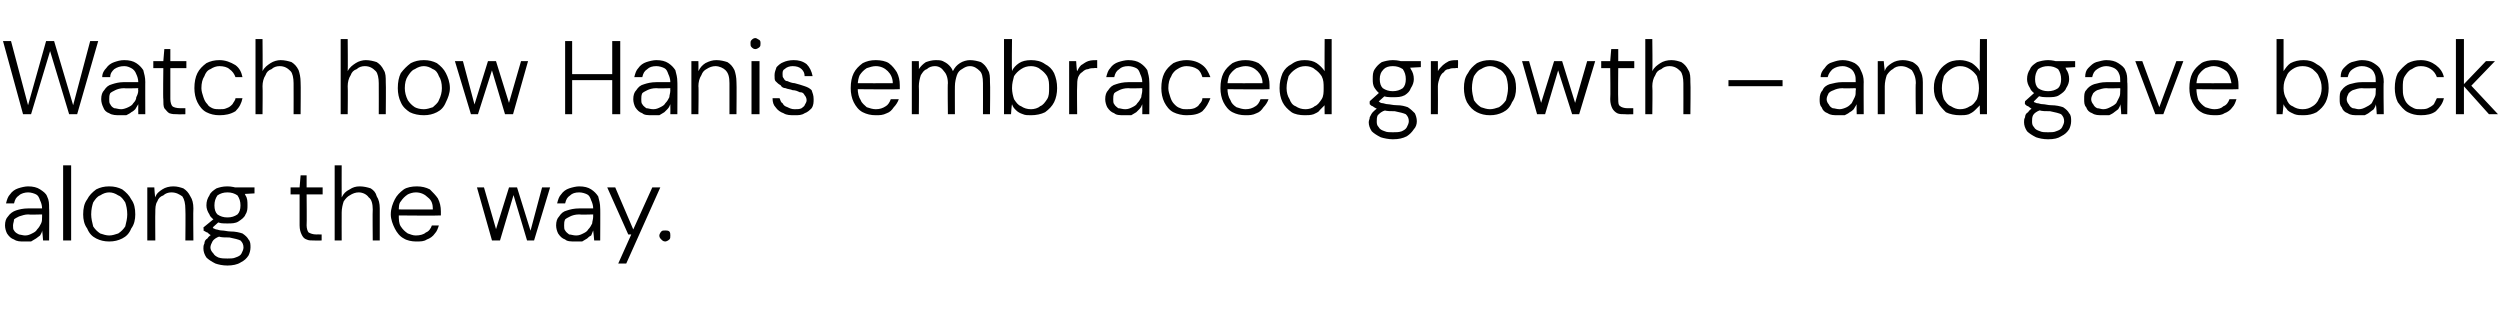 <?xml version="1.0" standalone="no"?><!DOCTYPE svg PUBLIC "-//W3C//DTD SVG 1.1//EN" "http://www.w3.org/Graphics/SVG/1.1/DTD/svg11.dtd"><svg xmlns="http://www.w3.org/2000/svg" version="1.1" width="249.5px" height="31.3px" viewBox="0 -4 249.5 31.3" style="top:-4px">  <desc>Watch how Hanis embraced growth – and gave back along the way.</desc>  <defs/>  <g id="Polygon66576">    <path d="M 2.4 20.1 C 2 20.1 1.7 20.1 1.4 19.9 C 1.1 19.8 0.9 19.6 0.7 19.3 C 0.6 19.1 0.5 18.8 0.5 18.5 C 0.5 18.1 0.6 17.8 0.8 17.6 C 1 17.3 1.3 17.1 1.6 17 C 1.9 16.9 2.3 16.8 2.8 16.8 C 2.8 16.8 4.2 16.8 4.2 16.8 C 4.2 16.5 4.1 16.2 4 16 C 3.9 15.7 3.8 15.5 3.6 15.4 C 3.4 15.3 3.1 15.2 2.8 15.2 C 2.5 15.2 2.1 15.3 1.9 15.5 C 1.6 15.7 1.5 15.9 1.4 16.3 C 1.4 16.3 0.6 16.3 0.6 16.3 C 0.7 15.9 0.8 15.6 1 15.4 C 1.2 15.1 1.5 14.9 1.8 14.8 C 2.1 14.7 2.5 14.6 2.8 14.6 C 3.3 14.6 3.7 14.7 4 14.9 C 4.3 15.1 4.6 15.3 4.7 15.6 C 4.9 16 4.9 16.3 4.9 16.8 C 4.93 16.75 4.9 20 4.9 20 L 4.3 20 C 4.3 20 4.23 19.05 4.2 19 C 4.2 19.2 4.1 19.3 4 19.5 C 3.9 19.6 3.7 19.7 3.6 19.8 C 3.4 19.9 3.3 20 3.1 20.1 C 2.9 20.1 2.7 20.1 2.4 20.1 Z M 2.5 19.5 C 2.8 19.5 3 19.4 3.2 19.3 C 3.4 19.2 3.6 19.1 3.7 18.9 C 3.9 18.7 4 18.5 4.1 18.3 C 4.2 18.1 4.2 17.9 4.2 17.6 C 4.2 17.63 4.2 17.4 4.2 17.4 C 4.2 17.4 2.82 17.44 2.8 17.4 C 2.5 17.4 2.2 17.5 1.9 17.6 C 1.7 17.7 1.5 17.8 1.4 17.9 C 1.4 18.1 1.3 18.3 1.3 18.5 C 1.3 18.7 1.3 18.9 1.4 19 C 1.5 19.2 1.7 19.3 1.9 19.4 C 2 19.4 2.3 19.5 2.5 19.5 Z M 6.3 20 L 6.3 12.5 L 7.1 12.5 L 7.1 20 L 6.3 20 Z M 10.9 20.1 C 10.4 20.1 10 20 9.6 19.8 C 9.2 19.6 8.9 19.3 8.7 18.8 C 8.4 18.4 8.3 17.9 8.3 17.4 C 8.3 16.8 8.4 16.3 8.7 15.9 C 8.9 15.5 9.2 15.2 9.6 14.9 C 10 14.7 10.4 14.6 10.9 14.6 C 11.4 14.6 11.8 14.7 12.2 14.9 C 12.6 15.2 12.9 15.5 13.1 15.9 C 13.4 16.3 13.5 16.8 13.5 17.4 C 13.5 17.9 13.4 18.4 13.1 18.8 C 12.9 19.3 12.6 19.6 12.2 19.8 C 11.8 20 11.4 20.1 10.9 20.1 Z M 10.9 19.5 C 11.2 19.5 11.5 19.4 11.8 19.3 C 12.1 19.1 12.3 18.9 12.5 18.6 C 12.6 18.2 12.7 17.8 12.7 17.4 C 12.7 16.9 12.6 16.5 12.5 16.2 C 12.3 15.9 12.1 15.6 11.8 15.5 C 11.5 15.3 11.2 15.2 10.9 15.2 C 10.6 15.2 10.3 15.3 10 15.5 C 9.7 15.6 9.5 15.9 9.3 16.2 C 9.2 16.5 9.1 16.9 9.1 17.4 C 9.1 17.8 9.2 18.2 9.3 18.6 C 9.5 18.9 9.7 19.1 10 19.3 C 10.3 19.4 10.6 19.5 10.9 19.5 Z M 14.7 20 L 14.7 14.7 L 15.4 14.7 C 15.4 14.7 15.46 15.67 15.5 15.7 C 15.6 15.3 15.9 15.1 16.2 14.9 C 16.5 14.7 16.9 14.6 17.3 14.6 C 17.7 14.6 18 14.7 18.3 14.8 C 18.6 15 18.8 15.2 19 15.6 C 19.2 15.9 19.3 16.3 19.3 16.8 C 19.27 16.81 19.3 20 19.3 20 L 18.5 20 C 18.5 20 18.53 16.9 18.5 16.9 C 18.5 16.3 18.4 15.9 18.2 15.6 C 17.9 15.4 17.6 15.2 17.1 15.2 C 16.8 15.2 16.5 15.3 16.3 15.5 C 16 15.6 15.8 15.8 15.7 16.1 C 15.5 16.4 15.5 16.8 15.5 17.2 C 15.48 17.18 15.5 20 15.5 20 L 14.7 20 Z M 22.7 22.5 C 22.2 22.5 21.8 22.4 21.5 22.3 C 21.1 22.1 20.8 21.9 20.6 21.7 C 20.4 21.4 20.3 21.1 20.3 20.8 C 20.3 20.6 20.3 20.5 20.4 20.3 C 20.4 20.1 20.5 19.9 20.7 19.8 C 20.8 19.6 21.1 19.4 21.3 19.3 C 21.3 19.3 21.9 19.6 21.9 19.6 C 21.6 19.7 21.3 19.9 21.2 20.1 C 21.1 20.3 21 20.5 21 20.7 C 21 20.9 21.1 21.1 21.3 21.3 C 21.4 21.5 21.6 21.6 21.8 21.7 C 22.1 21.8 22.4 21.8 22.7 21.8 C 23 21.8 23.3 21.8 23.5 21.7 C 23.8 21.6 24 21.5 24.1 21.3 C 24.2 21.1 24.3 20.9 24.3 20.7 C 24.3 20.4 24.2 20.2 24 20 C 23.8 19.9 23.4 19.8 22.9 19.7 C 22.4 19.7 22.1 19.7 21.8 19.6 C 21.5 19.6 21.3 19.5 21.1 19.5 C 20.9 19.4 20.8 19.3 20.7 19.2 C 20.6 19.2 20.5 19.1 20.3 19 C 20.35 18.99 20.3 18.7 20.3 18.7 L 21.4 17.8 L 22 18 L 21 18.9 C 21 18.9 21.1 18.63 21.1 18.6 C 21.2 18.7 21.3 18.7 21.3 18.8 C 21.4 18.8 21.5 18.9 21.6 18.9 C 21.7 18.9 21.9 19 22.1 19 C 22.4 19 22.7 19.1 23 19.1 C 23.5 19.1 23.9 19.2 24.2 19.3 C 24.5 19.5 24.7 19.7 24.8 19.9 C 25 20.1 25 20.4 25 20.7 C 25 21 24.9 21.3 24.8 21.5 C 24.6 21.8 24.4 22 24 22.2 C 23.7 22.4 23.2 22.5 22.7 22.5 Z M 22.7 18.3 C 22.2 18.3 21.9 18.3 21.6 18.1 C 21.3 17.9 21 17.7 20.9 17.4 C 20.7 17.1 20.6 16.8 20.6 16.5 C 20.6 16.1 20.7 15.8 20.9 15.5 C 21 15.2 21.3 15 21.6 14.8 C 21.9 14.7 22.2 14.6 22.7 14.6 C 23.1 14.6 23.5 14.7 23.8 14.8 C 24.1 15 24.4 15.2 24.5 15.5 C 24.7 15.8 24.7 16.1 24.7 16.5 C 24.7 16.8 24.7 17.1 24.5 17.4 C 24.4 17.7 24.1 17.9 23.8 18.1 C 23.5 18.3 23.1 18.3 22.7 18.3 Z M 22.7 17.7 C 23.1 17.7 23.4 17.6 23.7 17.4 C 23.9 17.2 24 16.9 24 16.5 C 24 16.1 23.9 15.8 23.7 15.5 C 23.4 15.3 23.1 15.2 22.7 15.2 C 22.3 15.2 22 15.3 21.7 15.5 C 21.5 15.8 21.4 16.1 21.4 16.5 C 21.4 16.9 21.5 17.2 21.7 17.4 C 22 17.6 22.3 17.7 22.7 17.7 Z M 23.6 15.4 L 23.3 14.7 L 25.4 14.7 L 25.4 15.3 L 23.6 15.4 Z M 31.3 20 C 31 20 30.8 20 30.6 19.9 C 30.3 19.8 30.2 19.6 30.1 19.4 C 30 19.2 29.9 18.9 29.9 18.5 C 29.89 18.49 29.9 15.4 29.9 15.4 L 29 15.4 L 29 14.7 L 29.9 14.7 L 30 13.5 L 30.6 13.5 L 30.6 14.7 L 32.2 14.7 L 32.2 15.4 L 30.6 15.4 C 30.6 15.4 30.63 18.49 30.6 18.5 C 30.6 18.8 30.7 19.1 30.8 19.2 C 31 19.3 31.2 19.4 31.6 19.4 C 31.58 19.39 32.1 19.4 32.1 19.4 L 32.1 20 C 32.1 20 31.34 20.02 31.3 20 Z M 33.4 20 L 33.4 12.5 L 34.1 12.5 C 34.1 12.5 34.09 15.67 34.1 15.7 C 34.3 15.3 34.5 15.1 34.9 14.9 C 35.2 14.7 35.5 14.6 35.9 14.6 C 36.3 14.6 36.7 14.7 37 14.8 C 37.3 15 37.5 15.2 37.6 15.6 C 37.8 15.9 37.9 16.3 37.9 16.8 C 37.89 16.83 37.9 20 37.9 20 L 37.2 20 C 37.2 20 37.17 16.92 37.2 16.9 C 37.2 16.4 37.1 15.9 36.8 15.7 C 36.6 15.4 36.2 15.2 35.8 15.2 C 35.5 15.2 35.2 15.3 34.9 15.5 C 34.7 15.6 34.5 15.8 34.3 16.1 C 34.2 16.4 34.1 16.8 34.1 17.2 C 34.09 17.21 34.1 20 34.1 20 L 33.4 20 Z M 41.5 20.1 C 41.1 20.1 40.6 20 40.3 19.8 C 39.9 19.6 39.6 19.2 39.4 18.8 C 39.2 18.4 39 17.9 39 17.4 C 39 16.8 39.2 16.3 39.4 15.9 C 39.6 15.5 39.9 15.2 40.3 14.9 C 40.6 14.7 41.1 14.6 41.6 14.6 C 42.1 14.6 42.5 14.7 42.9 14.9 C 43.2 15.2 43.5 15.5 43.7 15.8 C 43.9 16.2 44 16.6 44 17.1 C 44 17.1 44 17.2 44 17.3 C 44 17.4 44 17.4 44 17.5 C 43.95 17.54 39.6 17.5 39.6 17.5 L 39.6 16.9 C 39.6 16.9 43.25 16.92 43.2 16.9 C 43.2 16.4 43.1 16 42.7 15.7 C 42.4 15.4 42 15.2 41.5 15.2 C 41.2 15.2 40.9 15.3 40.7 15.4 C 40.4 15.6 40.2 15.8 40 16.1 C 39.8 16.3 39.8 16.7 39.8 17.1 C 39.8 17.1 39.8 17.4 39.8 17.4 C 39.8 17.9 39.8 18.3 40 18.6 C 40.2 18.9 40.4 19.1 40.7 19.3 C 41 19.4 41.2 19.5 41.5 19.5 C 41.9 19.5 42.3 19.4 42.5 19.2 C 42.8 19.1 43 18.8 43.1 18.5 C 43.1 18.5 43.8 18.5 43.8 18.5 C 43.7 18.8 43.6 19.1 43.4 19.3 C 43.2 19.6 42.9 19.8 42.6 19.9 C 42.3 20.1 42 20.1 41.5 20.1 Z M 49.1 20 L 47.6 14.7 L 48.3 14.7 L 49.6 19.2 L 49.4 19.2 L 50.8 14.7 L 51.6 14.7 L 53 19.2 L 52.9 19.2 L 54.1 14.7 L 54.9 14.7 L 53.3 20 L 52.6 20 L 51.2 15.3 L 51.3 15.3 L 49.9 20 L 49.1 20 Z M 57.4 20.1 C 57 20.1 56.6 20.1 56.4 19.9 C 56.1 19.8 55.9 19.6 55.7 19.3 C 55.6 19.1 55.5 18.8 55.5 18.5 C 55.5 18.1 55.6 17.8 55.8 17.6 C 56 17.3 56.2 17.1 56.6 17 C 56.9 16.9 57.3 16.8 57.8 16.8 C 57.8 16.8 59.2 16.8 59.2 16.8 C 59.2 16.5 59.1 16.2 59 16 C 58.9 15.7 58.8 15.5 58.6 15.4 C 58.4 15.3 58.1 15.2 57.8 15.2 C 57.4 15.2 57.1 15.3 56.9 15.5 C 56.6 15.7 56.5 15.9 56.4 16.3 C 56.4 16.3 55.6 16.3 55.6 16.3 C 55.7 15.9 55.8 15.6 56 15.4 C 56.2 15.1 56.5 14.9 56.8 14.8 C 57.1 14.7 57.5 14.6 57.8 14.6 C 58.3 14.6 58.7 14.7 59 14.9 C 59.3 15.1 59.5 15.3 59.7 15.6 C 59.8 16 59.9 16.3 59.9 16.8 C 59.92 16.75 59.9 20 59.9 20 L 59.3 20 C 59.3 20 59.22 19.05 59.2 19 C 59.1 19.2 59.1 19.3 59 19.5 C 58.8 19.6 58.7 19.7 58.6 19.8 C 58.4 19.9 58.3 20 58.1 20.1 C 57.9 20.1 57.7 20.1 57.4 20.1 Z M 57.5 19.5 C 57.8 19.5 58 19.4 58.2 19.3 C 58.4 19.2 58.6 19.1 58.7 18.9 C 58.9 18.7 59 18.5 59.1 18.3 C 59.1 18.1 59.2 17.9 59.2 17.6 C 59.19 17.63 59.2 17.4 59.2 17.4 C 59.2 17.4 57.81 17.44 57.8 17.4 C 57.4 17.4 57.1 17.5 56.9 17.6 C 56.7 17.7 56.5 17.8 56.4 17.9 C 56.3 18.1 56.3 18.3 56.3 18.5 C 56.3 18.7 56.3 18.9 56.4 19 C 56.5 19.2 56.7 19.3 56.8 19.4 C 57 19.4 57.2 19.5 57.5 19.5 Z M 61.7 22.3 L 63 19.4 L 62.7 19.4 L 60.6 14.7 L 61.4 14.7 L 63.2 18.9 L 65.1 14.7 L 65.9 14.7 L 62.5 22.3 L 61.7 22.3 Z M 66.4 20.1 C 66.2 20.1 66.1 20 66 19.9 C 65.9 19.8 65.8 19.7 65.8 19.5 C 65.8 19.4 65.9 19.2 66 19.1 C 66.1 19 66.2 19 66.4 19 C 66.5 19 66.7 19 66.8 19.1 C 66.9 19.2 66.9 19.4 66.9 19.5 C 66.9 19.7 66.9 19.8 66.8 19.9 C 66.7 20 66.5 20.1 66.4 20.1 Z " stroke="none" fill="#000"/>  </g>  <g id="Polygon66575">    <path d="M 2.3 7.4 L 0.3 0.1 L 1.1 0.1 L 2.8 6.5 L 4.6 0.1 L 5.4 0.1 L 7.3 6.5 L 9 0.1 L 9.8 0.1 L 7.7 7.4 L 6.9 7.4 L 5 1.1 L 3.1 7.4 L 2.3 7.4 Z M 12 7.5 C 11.6 7.5 11.2 7.5 10.9 7.3 C 10.6 7.2 10.4 7 10.3 6.7 C 10.2 6.5 10.1 6.2 10.1 5.9 C 10.1 5.5 10.2 5.2 10.4 5 C 10.6 4.7 10.8 4.5 11.2 4.4 C 11.5 4.3 11.9 4.2 12.3 4.2 C 12.3 4.2 13.8 4.2 13.8 4.2 C 13.8 3.9 13.7 3.6 13.6 3.4 C 13.5 3.1 13.3 2.9 13.1 2.8 C 12.9 2.7 12.7 2.6 12.4 2.6 C 12 2.6 11.7 2.7 11.4 2.9 C 11.2 3.1 11 3.3 11 3.7 C 11 3.7 10.2 3.7 10.2 3.7 C 10.2 3.3 10.4 3 10.6 2.8 C 10.8 2.5 11.1 2.3 11.4 2.2 C 11.7 2.1 12 2 12.4 2 C 12.9 2 13.3 2.1 13.6 2.3 C 13.9 2.5 14.1 2.7 14.3 3 C 14.4 3.4 14.5 3.7 14.5 4.2 C 14.49 4.15 14.5 7.4 14.5 7.4 L 13.8 7.4 C 13.8 7.4 13.79 6.45 13.8 6.4 C 13.7 6.6 13.6 6.7 13.5 6.9 C 13.4 7 13.3 7.1 13.1 7.2 C 13 7.3 12.8 7.4 12.6 7.5 C 12.5 7.5 12.2 7.5 12 7.5 Z M 12.1 6.9 C 12.3 6.9 12.6 6.8 12.8 6.7 C 13 6.6 13.2 6.5 13.3 6.3 C 13.5 6.1 13.6 5.9 13.6 5.7 C 13.7 5.5 13.8 5.3 13.8 5 C 13.76 5.03 13.8 4.8 13.8 4.8 C 13.8 4.8 12.38 4.84 12.4 4.8 C 12 4.8 11.7 4.9 11.5 5 C 11.3 5.1 11.1 5.2 11 5.3 C 10.9 5.5 10.9 5.7 10.9 5.9 C 10.9 6.1 10.9 6.3 11 6.4 C 11.1 6.6 11.2 6.7 11.4 6.8 C 11.6 6.8 11.8 6.9 12.1 6.9 Z M 17.7 7.4 C 17.4 7.4 17.2 7.4 16.9 7.3 C 16.7 7.2 16.6 7 16.4 6.8 C 16.3 6.6 16.3 6.3 16.3 5.9 C 16.26 5.89 16.3 2.8 16.3 2.8 L 15.3 2.8 L 15.3 2.1 L 16.3 2.1 L 16.4 0.9 L 17 0.9 L 17 2.1 L 18.6 2.1 L 18.6 2.8 L 17 2.8 C 17 2.8 17 5.89 17 5.9 C 17 6.2 17.1 6.5 17.2 6.6 C 17.3 6.7 17.6 6.8 18 6.8 C 17.96 6.79 18.5 6.8 18.5 6.8 L 18.5 7.4 C 18.5 7.4 17.71 7.42 17.7 7.4 Z M 21.9 7.5 C 21.4 7.5 21 7.4 20.6 7.2 C 20.2 7 19.9 6.6 19.7 6.2 C 19.5 5.8 19.4 5.3 19.4 4.8 C 19.4 4.2 19.5 3.7 19.7 3.3 C 19.9 2.9 20.2 2.6 20.6 2.3 C 21 2.1 21.4 2 21.9 2 C 22.5 2 23 2.2 23.5 2.5 C 23.9 2.8 24.1 3.2 24.2 3.7 C 24.2 3.7 23.5 3.7 23.5 3.7 C 23.4 3.4 23.2 3.1 22.9 2.9 C 22.7 2.7 22.3 2.6 21.9 2.6 C 21.6 2.6 21.3 2.7 21 2.9 C 20.7 3 20.5 3.3 20.4 3.6 C 20.2 3.9 20.1 4.3 20.1 4.8 C 20.1 5.1 20.2 5.4 20.3 5.7 C 20.4 6 20.5 6.2 20.7 6.4 C 20.8 6.6 21 6.7 21.2 6.8 C 21.4 6.9 21.7 6.9 21.9 6.9 C 22.2 6.9 22.4 6.9 22.6 6.8 C 22.9 6.7 23 6.6 23.2 6.4 C 23.3 6.2 23.5 6 23.5 5.8 C 23.5 5.8 24.2 5.8 24.2 5.8 C 24.1 6.3 23.9 6.7 23.5 7.1 C 23 7.4 22.5 7.5 21.9 7.5 Z M 25.5 7.4 L 25.5 -0.1 L 26.2 -0.1 C 26.2 -0.1 26.23 3.07 26.2 3.1 C 26.4 2.7 26.7 2.5 27 2.3 C 27.3 2.1 27.7 2 28 2 C 28.4 2 28.8 2.1 29.1 2.2 C 29.4 2.4 29.6 2.6 29.8 3 C 29.9 3.3 30 3.7 30 4.2 C 30.03 4.23 30 7.4 30 7.4 L 29.3 7.4 C 29.3 7.4 29.31 4.32 29.3 4.3 C 29.3 3.8 29.2 3.3 29 3.1 C 28.7 2.8 28.4 2.6 27.9 2.6 C 27.6 2.6 27.3 2.7 27.1 2.9 C 26.8 3 26.6 3.2 26.5 3.5 C 26.3 3.8 26.2 4.2 26.2 4.6 C 26.23 4.61 26.2 7.4 26.2 7.4 L 25.5 7.4 Z M 34 7.4 L 34 -0.1 L 34.7 -0.1 C 34.7 -0.1 34.73 3.07 34.7 3.1 C 34.9 2.7 35.2 2.5 35.5 2.3 C 35.8 2.1 36.2 2 36.5 2 C 36.9 2 37.3 2.1 37.6 2.2 C 37.9 2.4 38.1 2.6 38.3 3 C 38.5 3.3 38.5 3.7 38.5 4.2 C 38.53 4.23 38.5 7.4 38.5 7.4 L 37.8 7.4 C 37.8 7.4 37.81 4.32 37.8 4.3 C 37.8 3.8 37.7 3.3 37.5 3.1 C 37.2 2.8 36.9 2.6 36.4 2.6 C 36.1 2.6 35.8 2.7 35.6 2.9 C 35.3 3 35.1 3.2 35 3.5 C 34.8 3.8 34.7 4.2 34.7 4.6 C 34.73 4.61 34.7 7.4 34.7 7.4 L 34 7.4 Z M 42.3 7.5 C 41.8 7.5 41.3 7.4 40.9 7.2 C 40.6 7 40.2 6.7 40 6.2 C 39.8 5.8 39.7 5.3 39.7 4.8 C 39.7 4.2 39.8 3.7 40 3.3 C 40.3 2.9 40.6 2.6 41 2.3 C 41.4 2.1 41.8 2 42.3 2 C 42.8 2 43.2 2.1 43.6 2.3 C 44 2.6 44.3 2.9 44.5 3.3 C 44.7 3.7 44.9 4.2 44.9 4.8 C 44.9 5.3 44.7 5.8 44.5 6.2 C 44.3 6.7 44 7 43.6 7.2 C 43.2 7.4 42.8 7.5 42.3 7.5 Z M 42.3 6.9 C 42.6 6.9 42.9 6.8 43.2 6.7 C 43.4 6.5 43.7 6.3 43.8 6 C 44 5.6 44.1 5.2 44.1 4.8 C 44.1 4.3 44 3.9 43.8 3.6 C 43.7 3.3 43.5 3 43.2 2.9 C 42.9 2.7 42.6 2.6 42.3 2.6 C 42 2.6 41.7 2.7 41.4 2.9 C 41.1 3 40.9 3.3 40.7 3.6 C 40.5 3.9 40.4 4.3 40.4 4.8 C 40.4 5.2 40.5 5.6 40.7 6 C 40.9 6.3 41.1 6.5 41.4 6.7 C 41.6 6.8 41.9 6.9 42.3 6.9 Z M 47 7.4 L 45.4 2.1 L 46.2 2.1 L 47.4 6.6 L 47.3 6.6 L 48.7 2.1 L 49.5 2.1 L 50.9 6.6 L 50.7 6.6 L 52 2.1 L 52.7 2.1 L 51.2 7.4 L 50.4 7.4 L 49 2.7 L 49.2 2.7 L 47.7 7.4 L 47 7.4 Z M 61.1 7.4 L 61.1 0.1 L 61.9 0.1 L 61.9 7.4 L 61.1 7.4 Z M 56.4 7.4 L 56.4 0.1 L 57.1 0.1 L 57.1 7.4 L 56.4 7.4 Z M 57 4 L 57 3.4 L 61.3 3.4 L 61.3 4 L 57 4 Z M 65.1 7.5 C 64.7 7.5 64.3 7.5 64.1 7.3 C 63.8 7.2 63.6 7 63.4 6.7 C 63.3 6.5 63.2 6.2 63.2 5.9 C 63.2 5.5 63.3 5.2 63.5 5 C 63.7 4.7 63.9 4.5 64.3 4.4 C 64.6 4.3 65 4.2 65.5 4.2 C 65.5 4.2 66.9 4.2 66.9 4.2 C 66.9 3.9 66.8 3.6 66.7 3.4 C 66.6 3.1 66.5 2.9 66.3 2.8 C 66.1 2.7 65.8 2.6 65.5 2.6 C 65.1 2.6 64.8 2.7 64.6 2.9 C 64.3 3.1 64.2 3.3 64.1 3.7 C 64.1 3.7 63.3 3.7 63.3 3.7 C 63.4 3.3 63.5 3 63.7 2.8 C 63.9 2.5 64.2 2.3 64.5 2.2 C 64.8 2.1 65.2 2 65.5 2 C 66 2 66.4 2.1 66.7 2.3 C 67 2.5 67.2 2.7 67.4 3 C 67.5 3.4 67.6 3.7 67.6 4.2 C 67.62 4.15 67.6 7.4 67.6 7.4 L 66.9 7.4 C 66.9 7.4 66.91 6.45 66.9 6.4 C 66.8 6.6 66.8 6.7 66.6 6.9 C 66.5 7 66.4 7.1 66.3 7.2 C 66.1 7.3 66 7.4 65.8 7.5 C 65.6 7.5 65.4 7.5 65.1 7.5 Z M 65.2 6.9 C 65.5 6.9 65.7 6.8 65.9 6.7 C 66.1 6.6 66.3 6.5 66.4 6.3 C 66.6 6.1 66.7 5.9 66.8 5.7 C 66.8 5.5 66.9 5.3 66.9 5 C 66.88 5.03 66.9 4.8 66.9 4.8 C 66.9 4.8 65.51 4.84 65.5 4.8 C 65.1 4.8 64.8 4.9 64.6 5 C 64.4 5.1 64.2 5.2 64.1 5.3 C 64 5.5 64 5.7 64 5.9 C 64 6.1 64 6.3 64.1 6.4 C 64.2 6.6 64.4 6.7 64.5 6.8 C 64.7 6.8 64.9 6.9 65.2 6.9 Z M 69 7.4 L 69 2.1 L 69.7 2.1 C 69.7 2.1 69.72 3.07 69.7 3.1 C 69.9 2.7 70.1 2.5 70.4 2.3 C 70.8 2.1 71.1 2 71.5 2 C 71.9 2 72.3 2.1 72.6 2.2 C 72.9 2.4 73.1 2.6 73.3 3 C 73.4 3.3 73.5 3.7 73.5 4.2 C 73.53 4.21 73.5 7.4 73.5 7.4 L 72.8 7.4 C 72.8 7.4 72.79 4.3 72.8 4.3 C 72.8 3.7 72.7 3.3 72.4 3 C 72.2 2.8 71.8 2.6 71.4 2.6 C 71.1 2.6 70.8 2.7 70.5 2.9 C 70.3 3 70.1 3.2 70 3.5 C 69.8 3.8 69.7 4.2 69.7 4.6 C 69.74 4.58 69.7 7.4 69.7 7.4 L 69 7.4 Z M 75 7.4 L 75 2.1 L 75.8 2.1 L 75.8 7.4 L 75 7.4 Z M 75.4 0.9 C 75.2 0.9 75.1 0.8 75 0.7 C 74.9 0.6 74.9 0.5 74.9 0.3 C 74.9 0.2 74.9 0.1 75 0 C 75.1 -0.1 75.2 -0.2 75.4 -0.2 C 75.5 -0.2 75.6 -0.1 75.8 0 C 75.9 0.1 75.9 0.2 75.9 0.3 C 75.9 0.5 75.9 0.6 75.8 0.7 C 75.7 0.8 75.5 0.9 75.4 0.9 Z M 79.3 7.5 C 78.9 7.5 78.5 7.5 78.2 7.3 C 77.9 7.2 77.6 7 77.4 6.7 C 77.2 6.5 77.1 6.2 77.1 5.8 C 77.1 5.8 77.8 5.8 77.8 5.8 C 77.9 6 77.9 6.2 78.1 6.3 C 78.2 6.5 78.3 6.6 78.6 6.7 C 78.8 6.8 79 6.9 79.3 6.9 C 79.6 6.9 79.8 6.9 80 6.8 C 80.1 6.7 80.3 6.6 80.3 6.5 C 80.4 6.3 80.5 6.2 80.5 6 C 80.5 5.8 80.4 5.6 80.3 5.5 C 80.2 5.3 80.1 5.2 79.8 5.2 C 79.6 5.1 79.4 5 79.1 5 C 78.9 4.9 78.6 4.9 78.4 4.8 C 78.2 4.8 78 4.7 77.9 4.5 C 77.7 4.4 77.6 4.3 77.4 4.1 C 77.3 4 77.3 3.8 77.3 3.5 C 77.3 3.2 77.4 3 77.5 2.7 C 77.7 2.5 77.9 2.3 78.2 2.2 C 78.4 2.1 78.8 2 79.2 2 C 79.7 2 80.1 2.1 80.5 2.4 C 80.8 2.7 81 3.1 81.1 3.6 C 81.1 3.6 80.3 3.6 80.3 3.6 C 80.3 3.3 80.2 3.1 80 2.9 C 79.8 2.7 79.5 2.6 79.1 2.6 C 78.8 2.6 78.5 2.7 78.3 2.9 C 78.1 3 78.1 3.2 78.1 3.4 C 78.1 3.6 78.1 3.7 78.2 3.8 C 78.3 4 78.4 4.1 78.6 4.1 C 78.8 4.2 79.1 4.3 79.3 4.3 C 79.7 4.4 80 4.5 80.3 4.6 C 80.6 4.7 80.8 4.8 81 5 C 81.1 5.3 81.2 5.5 81.2 5.9 C 81.2 6.2 81.2 6.5 81 6.8 C 80.8 7 80.6 7.2 80.3 7.3 C 80 7.5 79.7 7.5 79.3 7.5 Z M 87.4 7.5 C 86.9 7.5 86.5 7.4 86.1 7.2 C 85.7 7 85.4 6.6 85.2 6.2 C 85 5.8 84.9 5.3 84.9 4.8 C 84.9 4.2 85 3.7 85.2 3.3 C 85.4 2.9 85.7 2.6 86.1 2.3 C 86.5 2.1 86.9 2 87.4 2 C 87.9 2 88.4 2.1 88.7 2.3 C 89.1 2.6 89.3 2.9 89.5 3.2 C 89.7 3.6 89.8 4 89.8 4.5 C 89.8 4.5 89.8 4.6 89.8 4.7 C 89.8 4.8 89.8 4.8 89.8 4.9 C 89.79 4.94 85.4 4.9 85.4 4.9 L 85.4 4.3 C 85.4 4.3 89.09 4.32 89.1 4.3 C 89.1 3.8 88.9 3.4 88.6 3.1 C 88.3 2.8 87.9 2.6 87.4 2.6 C 87.1 2.6 86.8 2.7 86.5 2.8 C 86.2 3 86 3.2 85.8 3.5 C 85.7 3.7 85.6 4.1 85.6 4.5 C 85.6 4.5 85.6 4.8 85.6 4.8 C 85.6 5.3 85.7 5.7 85.9 6 C 86 6.3 86.3 6.5 86.5 6.7 C 86.8 6.8 87.1 6.9 87.4 6.9 C 87.8 6.9 88.1 6.8 88.4 6.6 C 88.6 6.5 88.8 6.2 88.9 5.9 C 88.9 5.9 89.7 5.9 89.7 5.9 C 89.6 6.2 89.4 6.5 89.2 6.7 C 89 7 88.8 7.2 88.5 7.3 C 88.1 7.5 87.8 7.5 87.4 7.5 Z M 91 7.4 L 91 2.1 L 91.7 2.1 C 91.7 2.1 91.72 2.92 91.7 2.9 C 91.9 2.6 92.1 2.4 92.4 2.2 C 92.7 2.1 93 2 93.4 2 C 93.6 2 93.9 2 94.1 2.1 C 94.3 2.2 94.5 2.3 94.7 2.5 C 94.8 2.6 95 2.8 95.1 3.1 C 95.3 2.7 95.5 2.5 95.8 2.3 C 96.1 2.1 96.5 2 96.8 2 C 97.2 2 97.6 2.1 97.9 2.2 C 98.2 2.4 98.4 2.6 98.6 3 C 98.8 3.3 98.8 3.7 98.8 4.2 C 98.84 4.22 98.8 7.4 98.8 7.4 L 98.1 7.4 C 98.1 7.4 98.11 4.31 98.1 4.3 C 98.1 3.7 98 3.3 97.8 3.1 C 97.5 2.8 97.2 2.6 96.8 2.6 C 96.5 2.6 96.3 2.7 96 2.9 C 95.8 3 95.6 3.2 95.5 3.5 C 95.4 3.8 95.3 4.2 95.3 4.6 C 95.29 4.57 95.3 7.4 95.3 7.4 L 94.6 7.4 C 94.6 7.4 94.56 4.31 94.6 4.3 C 94.6 3.7 94.4 3.3 94.2 3.1 C 94 2.8 93.7 2.6 93.3 2.6 C 93 2.6 92.7 2.7 92.5 2.9 C 92.2 3 92.1 3.2 91.9 3.5 C 91.8 3.8 91.7 4.2 91.7 4.6 C 91.73 4.6 91.7 7.4 91.7 7.4 L 91 7.4 Z M 102.9 7.5 C 102.6 7.5 102.3 7.5 102.1 7.4 C 101.8 7.3 101.6 7.2 101.4 7 C 101.2 6.8 101.1 6.7 101 6.4 C 100.96 6.45 100.9 7.4 100.9 7.4 L 100.2 7.4 L 100.2 -0.1 L 101 -0.1 C 101 -0.1 100.96 3.08 101 3.1 C 101.1 2.8 101.4 2.5 101.7 2.3 C 102 2.1 102.4 2 102.9 2 C 103.4 2 103.9 2.1 104.3 2.4 C 104.7 2.6 105 2.9 105.2 3.3 C 105.4 3.8 105.5 4.2 105.5 4.8 C 105.5 5.3 105.4 5.8 105.2 6.2 C 105 6.6 104.7 6.9 104.3 7.2 C 103.9 7.4 103.4 7.5 102.9 7.5 Z M 102.9 6.9 C 103.2 6.9 103.6 6.8 103.8 6.6 C 104.1 6.5 104.3 6.2 104.5 5.9 C 104.7 5.6 104.7 5.2 104.7 4.8 C 104.7 4.3 104.7 4 104.5 3.6 C 104.3 3.3 104.1 3.1 103.8 2.9 C 103.6 2.7 103.2 2.6 102.9 2.6 C 102.5 2.6 102.2 2.7 101.9 2.9 C 101.6 3.1 101.4 3.3 101.2 3.6 C 101.1 4 101 4.3 101 4.8 C 101 5.2 101.1 5.6 101.2 5.9 C 101.4 6.2 101.6 6.5 101.9 6.6 C 102.2 6.8 102.5 6.9 102.9 6.9 Z M 106.7 7.4 L 106.7 2.1 L 107.4 2.1 C 107.4 2.1 107.46 3.14 107.5 3.1 C 107.6 2.9 107.7 2.7 107.9 2.5 C 108.1 2.4 108.3 2.2 108.6 2.1 C 108.9 2 109.2 2 109.5 2 C 109.5 2 109.5 2.8 109.5 2.8 C 109.5 2.8 109.22 2.76 109.2 2.8 C 109 2.8 108.8 2.8 108.6 2.9 C 108.4 2.9 108.2 3 108 3.2 C 107.8 3.3 107.7 3.5 107.6 3.7 C 107.5 4 107.5 4.3 107.5 4.6 C 107.47 4.61 107.5 7.4 107.5 7.4 L 106.7 7.4 Z M 112.2 7.5 C 111.8 7.5 111.4 7.5 111.2 7.3 C 110.9 7.2 110.7 7 110.5 6.7 C 110.4 6.5 110.3 6.2 110.3 5.9 C 110.3 5.5 110.4 5.2 110.6 5 C 110.8 4.7 111 4.5 111.4 4.4 C 111.7 4.3 112.1 4.2 112.6 4.2 C 112.6 4.2 114 4.2 114 4.2 C 114 3.9 113.9 3.6 113.8 3.4 C 113.7 3.1 113.6 2.9 113.4 2.8 C 113.2 2.7 112.9 2.6 112.6 2.6 C 112.2 2.6 111.9 2.7 111.7 2.9 C 111.4 3.1 111.3 3.3 111.2 3.7 C 111.2 3.7 110.4 3.7 110.4 3.7 C 110.5 3.3 110.6 3 110.8 2.8 C 111 2.5 111.3 2.3 111.6 2.2 C 111.9 2.1 112.3 2 112.6 2 C 113.1 2 113.5 2.1 113.8 2.3 C 114.1 2.5 114.3 2.7 114.5 3 C 114.6 3.4 114.7 3.7 114.7 4.2 C 114.72 4.15 114.7 7.4 114.7 7.4 L 114 7.4 C 114 7.4 114.01 6.45 114 6.4 C 113.9 6.6 113.9 6.7 113.7 6.9 C 113.6 7 113.5 7.1 113.4 7.2 C 113.2 7.3 113.1 7.4 112.9 7.5 C 112.7 7.5 112.5 7.5 112.2 7.5 Z M 112.3 6.9 C 112.6 6.9 112.8 6.8 113 6.7 C 113.2 6.6 113.4 6.5 113.5 6.3 C 113.7 6.1 113.8 5.9 113.9 5.7 C 113.9 5.5 114 5.3 114 5 C 113.98 5.03 114 4.8 114 4.8 C 114 4.8 112.61 4.84 112.6 4.8 C 112.2 4.8 111.9 4.9 111.7 5 C 111.5 5.1 111.3 5.2 111.2 5.3 C 111.1 5.5 111.1 5.7 111.1 5.9 C 111.1 6.1 111.1 6.3 111.2 6.4 C 111.3 6.6 111.5 6.7 111.6 6.8 C 111.8 6.8 112 6.9 112.3 6.9 Z M 118.4 7.5 C 118 7.5 117.5 7.4 117.1 7.2 C 116.7 7 116.4 6.6 116.2 6.2 C 116 5.8 115.9 5.3 115.9 4.8 C 115.9 4.2 116 3.7 116.2 3.3 C 116.4 2.9 116.7 2.6 117.1 2.3 C 117.5 2.1 118 2 118.4 2 C 119.1 2 119.6 2.2 120 2.5 C 120.4 2.8 120.6 3.2 120.8 3.7 C 120.8 3.7 120 3.7 120 3.7 C 119.9 3.4 119.8 3.1 119.5 2.9 C 119.2 2.7 118.8 2.6 118.4 2.6 C 118.1 2.6 117.8 2.7 117.5 2.9 C 117.3 3 117 3.3 116.9 3.6 C 116.7 3.9 116.6 4.3 116.6 4.8 C 116.6 5.1 116.7 5.4 116.8 5.7 C 116.9 6 117 6.2 117.2 6.4 C 117.4 6.6 117.5 6.7 117.8 6.8 C 118 6.9 118.2 6.9 118.4 6.9 C 118.7 6.9 118.9 6.9 119.2 6.8 C 119.4 6.7 119.6 6.6 119.7 6.4 C 119.9 6.2 120 6 120 5.8 C 120 5.8 120.8 5.8 120.8 5.8 C 120.6 6.3 120.4 6.7 120 7.1 C 119.6 7.4 119.1 7.5 118.4 7.5 Z M 124.3 7.5 C 123.8 7.5 123.4 7.4 123 7.2 C 122.6 7 122.3 6.6 122.1 6.2 C 121.9 5.8 121.8 5.3 121.8 4.8 C 121.8 4.2 121.9 3.7 122.1 3.3 C 122.3 2.9 122.6 2.6 123 2.3 C 123.4 2.1 123.8 2 124.3 2 C 124.8 2 125.2 2.1 125.6 2.3 C 126 2.6 126.2 2.9 126.4 3.2 C 126.6 3.6 126.7 4 126.7 4.5 C 126.7 4.5 126.7 4.6 126.7 4.7 C 126.7 4.8 126.7 4.8 126.7 4.9 C 126.69 4.94 122.3 4.9 122.3 4.9 L 122.3 4.3 C 122.3 4.3 125.98 4.32 126 4.3 C 126 3.8 125.8 3.4 125.5 3.1 C 125.2 2.8 124.8 2.6 124.3 2.6 C 124 2.6 123.7 2.7 123.4 2.8 C 123.1 3 122.9 3.2 122.7 3.5 C 122.6 3.7 122.5 4.1 122.5 4.5 C 122.5 4.5 122.5 4.8 122.5 4.8 C 122.5 5.3 122.6 5.7 122.8 6 C 122.9 6.3 123.1 6.5 123.4 6.7 C 123.7 6.8 124 6.9 124.3 6.9 C 124.7 6.9 125 6.8 125.3 6.6 C 125.5 6.5 125.7 6.2 125.8 5.9 C 125.8 5.9 126.6 5.9 126.6 5.9 C 126.5 6.2 126.3 6.5 126.1 6.7 C 125.9 7 125.7 7.2 125.4 7.3 C 125 7.5 124.7 7.5 124.3 7.5 Z M 130.2 7.5 C 129.7 7.5 129.2 7.4 128.9 7.2 C 128.5 6.9 128.2 6.6 128 6.2 C 127.8 5.8 127.7 5.3 127.7 4.8 C 127.7 4.2 127.8 3.8 128 3.3 C 128.2 2.9 128.5 2.6 128.9 2.4 C 129.3 2.1 129.7 2 130.2 2 C 130.7 2 131.1 2.1 131.4 2.3 C 131.7 2.5 132 2.8 132.2 3.1 C 132.18 3.1 132.2 -0.1 132.2 -0.1 L 132.9 -0.1 L 132.9 7.4 L 132.2 7.4 C 132.2 7.4 132.18 6.46 132.2 6.5 C 132.1 6.6 131.9 6.8 131.7 7 C 131.6 7.2 131.3 7.3 131.1 7.4 C 130.8 7.5 130.5 7.5 130.2 7.5 Z M 130.3 6.9 C 130.6 6.9 131 6.8 131.2 6.6 C 131.5 6.5 131.7 6.2 131.9 5.9 C 132.1 5.6 132.1 5.2 132.1 4.8 C 132.1 4.3 132.1 4 131.9 3.6 C 131.7 3.3 131.5 3.1 131.2 2.9 C 131 2.7 130.6 2.6 130.3 2.6 C 129.9 2.6 129.6 2.7 129.3 2.9 C 129 3.1 128.8 3.3 128.6 3.6 C 128.5 4 128.4 4.3 128.4 4.8 C 128.4 5.2 128.5 5.6 128.7 5.9 C 128.8 6.2 129 6.5 129.3 6.6 C 129.6 6.8 129.9 6.9 130.3 6.9 Z M 139 9.9 C 138.6 9.9 138.1 9.8 137.8 9.7 C 137.4 9.5 137.1 9.3 136.9 9.1 C 136.7 8.8 136.6 8.5 136.6 8.2 C 136.6 8 136.7 7.9 136.7 7.7 C 136.8 7.5 136.9 7.3 137 7.2 C 137.2 7 137.4 6.8 137.7 6.7 C 137.7 6.7 138.3 7 138.3 7 C 137.9 7.1 137.7 7.3 137.5 7.5 C 137.4 7.7 137.4 7.9 137.4 8.1 C 137.4 8.3 137.4 8.5 137.6 8.7 C 137.7 8.9 137.9 9 138.2 9.1 C 138.4 9.2 138.7 9.2 139 9.2 C 139.4 9.2 139.6 9.2 139.9 9.1 C 140.1 9 140.3 8.9 140.4 8.7 C 140.5 8.5 140.6 8.3 140.6 8.1 C 140.6 7.8 140.5 7.6 140.3 7.4 C 140.1 7.3 139.7 7.2 139.2 7.1 C 138.8 7.1 138.4 7.1 138.1 7 C 137.9 7 137.6 6.9 137.5 6.9 C 137.3 6.8 137.1 6.7 137 6.6 C 136.9 6.6 136.8 6.5 136.7 6.4 C 136.68 6.39 136.7 6.1 136.7 6.1 L 137.7 5.2 L 138.4 5.4 L 137.4 6.3 C 137.4 6.3 137.44 6.03 137.4 6 C 137.5 6.1 137.6 6.1 137.7 6.2 C 137.7 6.2 137.8 6.3 138 6.3 C 138.1 6.3 138.3 6.4 138.5 6.4 C 138.7 6.4 139 6.5 139.4 6.5 C 139.9 6.5 140.2 6.6 140.5 6.7 C 140.8 6.9 141 7.1 141.2 7.3 C 141.3 7.5 141.4 7.8 141.4 8.1 C 141.4 8.4 141.3 8.7 141.1 8.9 C 140.9 9.2 140.7 9.4 140.4 9.6 C 140 9.8 139.6 9.9 139 9.9 Z M 139 5.7 C 138.6 5.7 138.2 5.7 137.9 5.5 C 137.6 5.3 137.4 5.1 137.2 4.8 C 137 4.5 137 4.2 137 3.9 C 137 3.5 137 3.2 137.2 2.9 C 137.4 2.6 137.6 2.4 137.9 2.2 C 138.2 2.1 138.6 2 139 2 C 139.5 2 139.8 2.1 140.2 2.2 C 140.5 2.4 140.7 2.6 140.8 2.9 C 141 3.2 141.1 3.5 141.1 3.9 C 141.1 4.2 141 4.5 140.8 4.8 C 140.7 5.1 140.5 5.3 140.2 5.5 C 139.8 5.7 139.5 5.7 139 5.7 Z M 139 5.1 C 139.4 5.1 139.7 5 140 4.8 C 140.2 4.6 140.3 4.3 140.3 3.9 C 140.3 3.5 140.2 3.2 140 2.9 C 139.7 2.7 139.4 2.6 139 2.6 C 138.6 2.6 138.3 2.7 138.1 2.9 C 137.8 3.2 137.7 3.5 137.7 3.9 C 137.7 4.3 137.8 4.6 138 4.8 C 138.3 5 138.6 5.1 139 5.1 Z M 139.9 2.8 L 139.6 2.1 L 141.8 2.1 L 141.8 2.7 L 139.9 2.8 Z M 142.8 7.4 L 142.8 2.1 L 143.5 2.1 C 143.5 2.1 143.51 3.14 143.5 3.1 C 143.6 2.9 143.8 2.7 144 2.5 C 144.1 2.4 144.4 2.2 144.6 2.1 C 144.9 2 145.2 2 145.5 2 C 145.54 2 145.5 2.8 145.5 2.8 C 145.5 2.8 145.26 2.76 145.3 2.8 C 145 2.8 144.8 2.8 144.6 2.9 C 144.4 2.9 144.2 3 144.1 3.2 C 143.9 3.3 143.8 3.5 143.7 3.7 C 143.6 4 143.5 4.3 143.5 4.6 C 143.52 4.61 143.5 7.4 143.5 7.4 L 142.8 7.4 Z M 148.7 7.5 C 148.2 7.5 147.8 7.4 147.4 7.2 C 147 7 146.7 6.7 146.4 6.2 C 146.2 5.8 146.1 5.3 146.1 4.8 C 146.1 4.2 146.2 3.7 146.5 3.3 C 146.7 2.9 147 2.6 147.4 2.3 C 147.8 2.1 148.2 2 148.7 2 C 149.2 2 149.6 2.1 150 2.3 C 150.4 2.6 150.7 2.9 150.9 3.3 C 151.2 3.7 151.3 4.2 151.3 4.8 C 151.3 5.3 151.2 5.8 150.9 6.2 C 150.7 6.7 150.4 7 150 7.2 C 149.6 7.4 149.2 7.5 148.7 7.5 Z M 148.7 6.9 C 149 6.9 149.3 6.8 149.6 6.7 C 149.9 6.5 150.1 6.3 150.3 6 C 150.4 5.6 150.5 5.2 150.5 4.8 C 150.5 4.3 150.4 3.9 150.3 3.6 C 150.1 3.3 149.9 3 149.6 2.9 C 149.3 2.7 149 2.6 148.7 2.6 C 148.4 2.6 148.1 2.7 147.8 2.9 C 147.5 3 147.3 3.3 147.1 3.6 C 147 3.9 146.9 4.3 146.9 4.8 C 146.9 5.2 147 5.6 147.1 6 C 147.3 6.3 147.5 6.5 147.8 6.7 C 148.1 6.8 148.4 6.9 148.7 6.9 Z M 153.4 7.4 L 151.9 2.1 L 152.6 2.1 L 153.9 6.6 L 153.7 6.6 L 155.1 2.1 L 155.9 2.1 L 157.3 6.6 L 157.1 6.6 L 158.4 2.1 L 159.2 2.1 L 157.6 7.4 L 156.9 7.4 L 155.4 2.7 L 155.6 2.7 L 154.2 7.4 L 153.4 7.4 Z M 162.2 7.4 C 161.9 7.4 161.6 7.4 161.4 7.3 C 161.2 7.2 161 7 160.9 6.8 C 160.8 6.6 160.7 6.3 160.7 5.9 C 160.74 5.89 160.7 2.8 160.7 2.8 L 159.8 2.8 L 159.8 2.1 L 160.7 2.1 L 160.8 0.9 L 161.5 0.9 L 161.5 2.1 L 163.1 2.1 L 163.1 2.8 L 161.5 2.8 C 161.5 2.8 161.47 5.89 161.5 5.9 C 161.5 6.2 161.5 6.5 161.7 6.6 C 161.8 6.7 162.1 6.8 162.4 6.8 C 162.43 6.79 163 6.8 163 6.8 L 163 7.4 C 163 7.4 162.19 7.42 162.2 7.4 Z M 164.2 7.4 L 164.2 -0.1 L 164.9 -0.1 C 164.9 -0.1 164.94 3.07 164.9 3.1 C 165.1 2.7 165.4 2.5 165.7 2.3 C 166 2.1 166.4 2 166.8 2 C 167.2 2 167.5 2.1 167.8 2.2 C 168.1 2.4 168.3 2.6 168.5 3 C 168.7 3.3 168.7 3.7 168.7 4.2 C 168.74 4.23 168.7 7.4 168.7 7.4 L 168 7.4 C 168 7.4 168.01 4.32 168 4.3 C 168 3.8 167.9 3.3 167.7 3.1 C 167.4 2.8 167.1 2.6 166.6 2.6 C 166.3 2.6 166 2.7 165.8 2.9 C 165.5 3 165.3 3.2 165.2 3.5 C 165 3.8 164.9 4.2 164.9 4.6 C 164.94 4.61 164.9 7.4 164.9 7.4 L 164.2 7.4 Z M 172.5 4.6 L 172.5 4 L 177.9 4 L 177.9 4.6 L 172.5 4.6 Z M 183.5 7.5 C 183 7.5 182.7 7.5 182.4 7.3 C 182.1 7.2 181.9 7 181.8 6.7 C 181.6 6.5 181.6 6.2 181.6 5.9 C 181.6 5.5 181.7 5.2 181.9 5 C 182 4.7 182.3 4.5 182.6 4.4 C 183 4.3 183.4 4.2 183.8 4.2 C 183.8 4.2 185.2 4.2 185.2 4.2 C 185.2 3.9 185.2 3.6 185.1 3.4 C 185 3.1 184.8 2.9 184.6 2.8 C 184.4 2.7 184.2 2.6 183.9 2.6 C 183.5 2.6 183.2 2.7 182.9 2.9 C 182.7 3.1 182.5 3.3 182.4 3.7 C 182.4 3.7 181.7 3.7 181.7 3.7 C 181.7 3.3 181.9 3 182.1 2.8 C 182.3 2.5 182.5 2.3 182.9 2.2 C 183.2 2.1 183.5 2 183.9 2 C 184.3 2 184.7 2.1 185.1 2.3 C 185.4 2.5 185.6 2.7 185.7 3 C 185.9 3.4 186 3.7 186 4.2 C 185.98 4.15 186 7.4 186 7.4 L 185.3 7.4 C 185.3 7.4 185.27 6.45 185.3 6.4 C 185.2 6.6 185.1 6.7 185 6.9 C 184.9 7 184.8 7.1 184.6 7.2 C 184.5 7.3 184.3 7.4 184.1 7.5 C 183.9 7.5 183.7 7.5 183.5 7.5 Z M 183.6 6.9 C 183.8 6.9 184.1 6.8 184.3 6.7 C 184.5 6.6 184.6 6.5 184.8 6.3 C 184.9 6.1 185 5.9 185.1 5.7 C 185.2 5.5 185.2 5.3 185.2 5 C 185.24 5.03 185.2 4.8 185.2 4.8 C 185.2 4.8 183.87 4.84 183.9 4.8 C 183.5 4.8 183.2 4.9 183 5 C 182.7 5.1 182.6 5.2 182.5 5.3 C 182.4 5.5 182.3 5.7 182.3 5.9 C 182.3 6.1 182.4 6.3 182.5 6.4 C 182.6 6.6 182.7 6.7 182.9 6.8 C 183.1 6.8 183.3 6.9 183.6 6.9 Z M 187.4 7.4 L 187.4 2.1 L 188 2.1 C 188 2.1 188.08 3.07 188.1 3.1 C 188.2 2.7 188.5 2.5 188.8 2.3 C 189.1 2.1 189.5 2 189.9 2 C 190.3 2 190.6 2.1 190.9 2.2 C 191.2 2.4 191.5 2.6 191.6 3 C 191.8 3.3 191.9 3.7 191.9 4.2 C 191.89 4.21 191.9 7.4 191.9 7.4 L 191.2 7.4 C 191.2 7.4 191.15 4.3 191.2 4.3 C 191.2 3.7 191 3.3 190.8 3 C 190.5 2.8 190.2 2.6 189.7 2.6 C 189.4 2.6 189.1 2.7 188.9 2.9 C 188.7 3 188.5 3.2 188.3 3.5 C 188.2 3.8 188.1 4.2 188.1 4.6 C 188.1 4.58 188.1 7.4 188.1 7.4 L 187.4 7.4 Z M 195.6 7.5 C 195.1 7.5 194.6 7.4 194.2 7.2 C 193.9 6.9 193.6 6.6 193.4 6.2 C 193.1 5.8 193 5.3 193 4.8 C 193 4.2 193.1 3.8 193.4 3.3 C 193.6 2.9 193.9 2.6 194.2 2.4 C 194.6 2.1 195.1 2 195.6 2 C 196 2 196.4 2.1 196.8 2.3 C 197.1 2.5 197.4 2.8 197.6 3.1 C 197.56 3.1 197.6 -0.1 197.6 -0.1 L 198.3 -0.1 L 198.3 7.4 L 197.6 7.4 C 197.6 7.4 197.56 6.46 197.6 6.5 C 197.5 6.6 197.3 6.8 197.1 7 C 196.9 7.2 196.7 7.3 196.5 7.4 C 196.2 7.5 195.9 7.5 195.6 7.5 Z M 195.6 6.9 C 196 6.9 196.3 6.8 196.6 6.6 C 196.9 6.5 197.1 6.2 197.3 5.9 C 197.4 5.6 197.5 5.2 197.5 4.8 C 197.5 4.3 197.4 4 197.3 3.6 C 197.1 3.3 196.9 3.1 196.6 2.9 C 196.3 2.7 196 2.6 195.6 2.6 C 195.3 2.6 195 2.7 194.7 2.9 C 194.4 3.1 194.2 3.3 194 3.6 C 193.9 4 193.8 4.3 193.8 4.8 C 193.8 5.2 193.9 5.6 194 5.9 C 194.2 6.2 194.4 6.5 194.7 6.6 C 195 6.8 195.3 6.9 195.6 6.9 Z M 204.4 9.9 C 203.9 9.9 203.5 9.8 203.2 9.7 C 202.8 9.5 202.5 9.3 202.3 9.1 C 202.1 8.8 202 8.5 202 8.2 C 202 8 202 7.9 202.1 7.7 C 202.1 7.5 202.2 7.3 202.4 7.2 C 202.5 7 202.8 6.8 203 6.7 C 203 6.7 203.6 7 203.6 7 C 203.3 7.1 203 7.3 202.9 7.5 C 202.8 7.7 202.8 7.9 202.8 8.1 C 202.8 8.3 202.8 8.5 203 8.7 C 203.1 8.9 203.3 9 203.6 9.1 C 203.8 9.2 204.1 9.2 204.4 9.2 C 204.7 9.2 205 9.2 205.2 9.1 C 205.5 9 205.7 8.9 205.8 8.7 C 205.9 8.5 206 8.3 206 8.1 C 206 7.8 205.9 7.6 205.7 7.4 C 205.5 7.3 205.1 7.2 204.6 7.1 C 204.1 7.1 203.8 7.1 203.5 7 C 203.2 7 203 6.9 202.8 6.9 C 202.7 6.8 202.5 6.7 202.4 6.6 C 202.3 6.6 202.2 6.5 202.1 6.4 C 202.06 6.39 202.1 6.1 202.1 6.1 L 203.1 5.2 L 203.7 5.4 L 202.8 6.3 C 202.8 6.3 202.82 6.03 202.8 6 C 202.9 6.1 203 6.1 203 6.2 C 203.1 6.2 203.2 6.3 203.3 6.3 C 203.5 6.3 203.6 6.4 203.9 6.4 C 204.1 6.4 204.4 6.5 204.7 6.5 C 205.2 6.5 205.6 6.6 205.9 6.7 C 206.2 6.9 206.4 7.1 206.5 7.3 C 206.7 7.5 206.7 7.8 206.7 8.1 C 206.7 8.4 206.6 8.7 206.5 8.9 C 206.3 9.2 206.1 9.4 205.7 9.6 C 205.4 9.8 205 9.9 204.4 9.9 Z M 204.4 5.7 C 204 5.7 203.6 5.7 203.3 5.5 C 203 5.3 202.7 5.1 202.6 4.8 C 202.4 4.5 202.3 4.2 202.3 3.9 C 202.3 3.5 202.4 3.2 202.6 2.9 C 202.7 2.6 203 2.4 203.3 2.2 C 203.6 2.1 204 2 204.4 2 C 204.8 2 205.2 2.1 205.5 2.2 C 205.8 2.4 206.1 2.6 206.2 2.9 C 206.4 3.2 206.5 3.5 206.5 3.9 C 206.5 4.2 206.4 4.5 206.2 4.8 C 206.1 5.1 205.8 5.3 205.5 5.5 C 205.2 5.7 204.8 5.7 204.4 5.7 Z M 204.4 5.1 C 204.8 5.1 205.1 5 205.4 4.8 C 205.6 4.6 205.7 4.3 205.7 3.9 C 205.7 3.5 205.6 3.2 205.4 2.9 C 205.1 2.7 204.8 2.6 204.4 2.6 C 204 2.6 203.7 2.7 203.4 2.9 C 203.2 3.2 203.1 3.5 203.1 3.9 C 203.1 4.3 203.2 4.6 203.4 4.8 C 203.7 5 204 5.1 204.4 5.1 Z M 205.3 2.8 L 205 2.1 L 207.1 2.1 L 207.1 2.7 L 205.3 2.8 Z M 209.9 7.5 C 209.4 7.5 209.1 7.5 208.8 7.3 C 208.5 7.2 208.3 7 208.2 6.7 C 208 6.5 208 6.2 208 5.9 C 208 5.5 208 5.2 208.2 5 C 208.4 4.7 208.7 4.5 209 4.4 C 209.4 4.3 209.7 4.2 210.2 4.2 C 210.2 4.2 211.6 4.2 211.6 4.2 C 211.6 3.9 211.6 3.6 211.5 3.4 C 211.4 3.1 211.2 2.9 211 2.8 C 210.8 2.7 210.5 2.6 210.2 2.6 C 209.9 2.6 209.6 2.7 209.3 2.9 C 209 3.1 208.9 3.3 208.8 3.7 C 208.8 3.7 208.1 3.7 208.1 3.7 C 208.1 3.3 208.2 3 208.4 2.8 C 208.7 2.5 208.9 2.3 209.2 2.2 C 209.6 2.1 209.9 2 210.2 2 C 210.7 2 211.1 2.1 211.4 2.3 C 211.7 2.5 212 2.7 212.1 3 C 212.3 3.4 212.3 3.7 212.3 4.2 C 212.35 4.15 212.3 7.4 212.3 7.4 L 211.7 7.4 C 211.7 7.4 211.65 6.45 211.6 6.4 C 211.6 6.6 211.5 6.7 211.4 6.9 C 211.3 7 211.1 7.1 211 7.2 C 210.9 7.3 210.7 7.4 210.5 7.5 C 210.3 7.5 210.1 7.5 209.9 7.5 Z M 209.9 6.9 C 210.2 6.9 210.4 6.8 210.6 6.7 C 210.8 6.6 211 6.5 211.2 6.3 C 211.3 6.1 211.4 5.9 211.5 5.7 C 211.6 5.5 211.6 5.3 211.6 5 C 211.61 5.03 211.6 4.8 211.6 4.8 C 211.6 4.8 210.24 4.84 210.2 4.8 C 209.9 4.8 209.6 4.9 209.3 5 C 209.1 5.1 209 5.2 208.9 5.3 C 208.8 5.5 208.7 5.7 208.7 5.9 C 208.7 6.1 208.8 6.3 208.9 6.4 C 209 6.6 209.1 6.7 209.3 6.8 C 209.5 6.8 209.7 6.9 209.9 6.9 Z M 215.1 7.4 L 213.1 2.1 L 213.8 2.1 L 215.5 6.7 L 217.2 2.1 L 217.9 2.1 L 215.9 7.4 L 215.1 7.4 Z M 221 7.5 C 220.5 7.5 220 7.4 219.7 7.2 C 219.3 7 219 6.6 218.8 6.2 C 218.6 5.8 218.5 5.3 218.5 4.8 C 218.5 4.2 218.6 3.7 218.8 3.3 C 219 2.9 219.3 2.6 219.7 2.3 C 220 2.1 220.5 2 221 2 C 221.5 2 221.9 2.1 222.3 2.3 C 222.6 2.6 222.9 2.9 223.1 3.2 C 223.3 3.6 223.4 4 223.4 4.5 C 223.4 4.5 223.4 4.6 223.4 4.7 C 223.4 4.8 223.4 4.8 223.4 4.9 C 223.36 4.94 219 4.9 219 4.9 L 219 4.3 C 219 4.3 222.66 4.32 222.7 4.3 C 222.6 3.8 222.5 3.4 222.2 3.1 C 221.8 2.8 221.4 2.6 220.9 2.6 C 220.6 2.6 220.4 2.7 220.1 2.8 C 219.8 3 219.6 3.2 219.4 3.5 C 219.3 3.7 219.2 4.1 219.2 4.5 C 219.2 4.5 219.2 4.8 219.2 4.8 C 219.2 5.3 219.3 5.7 219.4 6 C 219.6 6.3 219.8 6.5 220.1 6.7 C 220.4 6.8 220.7 6.9 221 6.9 C 221.4 6.9 221.7 6.8 221.9 6.6 C 222.2 6.5 222.4 6.2 222.5 5.9 C 222.5 5.9 223.2 5.9 223.2 5.9 C 223.1 6.2 223 6.5 222.8 6.7 C 222.6 7 222.3 7.2 222 7.3 C 221.7 7.5 221.4 7.5 221 7.5 Z M 229.9 7.5 C 229.5 7.5 229.3 7.5 229 7.4 C 228.8 7.3 228.5 7.2 228.3 7 C 228.2 6.8 228 6.7 227.9 6.4 C 227.89 6.45 227.8 7.4 227.8 7.4 L 227.2 7.4 L 227.2 -0.1 L 227.9 -0.1 C 227.9 -0.1 227.89 3.08 227.9 3.1 C 228.1 2.8 228.3 2.5 228.6 2.3 C 229 2.1 229.4 2 229.9 2 C 230.4 2 230.8 2.1 231.2 2.4 C 231.6 2.6 231.9 2.9 232.1 3.3 C 232.3 3.8 232.4 4.2 232.4 4.8 C 232.4 5.3 232.3 5.8 232.1 6.2 C 231.9 6.6 231.6 6.9 231.2 7.2 C 230.8 7.4 230.4 7.5 229.9 7.5 Z M 229.8 6.9 C 230.2 6.9 230.5 6.8 230.8 6.6 C 231 6.5 231.3 6.2 231.4 5.9 C 231.6 5.6 231.7 5.2 231.7 4.8 C 231.7 4.3 231.6 4 231.4 3.6 C 231.3 3.3 231 3.1 230.8 2.9 C 230.5 2.7 230.2 2.6 229.8 2.6 C 229.4 2.6 229.1 2.7 228.8 2.9 C 228.5 3.1 228.3 3.3 228.2 3.6 C 228 4 227.9 4.3 227.9 4.8 C 227.9 5.2 228 5.6 228.2 5.9 C 228.3 6.2 228.5 6.5 228.8 6.6 C 229.1 6.8 229.4 6.9 229.8 6.9 Z M 235.4 7.5 C 234.9 7.5 234.6 7.5 234.3 7.3 C 234 7.2 233.8 7 233.7 6.7 C 233.5 6.5 233.5 6.2 233.5 5.9 C 233.5 5.5 233.5 5.2 233.7 5 C 233.9 4.7 234.2 4.5 234.5 4.4 C 234.9 4.3 235.2 4.2 235.7 4.2 C 235.7 4.2 237.1 4.2 237.1 4.2 C 237.1 3.9 237.1 3.6 237 3.4 C 236.9 3.1 236.7 2.9 236.5 2.8 C 236.3 2.7 236.1 2.6 235.7 2.6 C 235.4 2.6 235.1 2.7 234.8 2.9 C 234.5 3.1 234.4 3.3 234.3 3.7 C 234.3 3.7 233.6 3.7 233.6 3.7 C 233.6 3.3 233.7 3 233.9 2.8 C 234.2 2.5 234.4 2.3 234.7 2.2 C 235.1 2.1 235.4 2 235.7 2 C 236.2 2 236.6 2.1 236.9 2.3 C 237.2 2.5 237.5 2.7 237.6 3 C 237.8 3.4 237.9 3.7 237.9 4.2 C 237.85 4.15 237.9 7.4 237.9 7.4 L 237.2 7.4 C 237.2 7.4 237.15 6.45 237.1 6.4 C 237.1 6.6 237 6.7 236.9 6.9 C 236.8 7 236.6 7.1 236.5 7.2 C 236.4 7.3 236.2 7.4 236 7.5 C 235.8 7.5 235.6 7.5 235.4 7.5 Z M 235.4 6.9 C 235.7 6.9 235.9 6.8 236.1 6.7 C 236.3 6.6 236.5 6.5 236.7 6.3 C 236.8 6.1 236.9 5.9 237 5.7 C 237.1 5.5 237.1 5.3 237.1 5 C 237.12 5.03 237.1 4.8 237.1 4.8 C 237.1 4.8 235.74 4.84 235.7 4.8 C 235.4 4.8 235.1 4.9 234.8 5 C 234.6 5.1 234.5 5.2 234.4 5.3 C 234.3 5.5 234.2 5.7 234.2 5.9 C 234.2 6.1 234.3 6.3 234.4 6.4 C 234.5 6.6 234.6 6.7 234.8 6.8 C 235 6.8 235.2 6.9 235.4 6.9 Z M 241.6 7.5 C 241.1 7.5 240.7 7.4 240.3 7.2 C 239.9 7 239.6 6.6 239.3 6.2 C 239.1 5.8 239 5.3 239 4.8 C 239 4.2 239.1 3.7 239.3 3.3 C 239.6 2.9 239.9 2.6 240.3 2.3 C 240.7 2.1 241.1 2 241.6 2 C 242.2 2 242.7 2.2 243.1 2.5 C 243.5 2.8 243.8 3.2 243.9 3.7 C 243.9 3.7 243.2 3.7 243.2 3.7 C 243.1 3.4 242.9 3.1 242.6 2.9 C 242.3 2.7 242 2.6 241.6 2.6 C 241.2 2.6 241 2.7 240.7 2.9 C 240.4 3 240.2 3.3 240 3.6 C 239.8 3.9 239.8 4.3 239.8 4.8 C 239.8 5.1 239.8 5.4 239.9 5.7 C 240 6 240.1 6.2 240.3 6.4 C 240.5 6.6 240.7 6.7 240.9 6.8 C 241.1 6.9 241.3 6.9 241.6 6.9 C 241.8 6.9 242.1 6.9 242.3 6.8 C 242.5 6.7 242.7 6.6 242.9 6.4 C 243 6.2 243.1 6 243.2 5.8 C 243.2 5.8 243.9 5.8 243.9 5.8 C 243.8 6.3 243.5 6.7 243.1 7.1 C 242.7 7.4 242.2 7.5 241.6 7.5 Z M 248.4 7.4 L 245.8 4.5 L 248.1 2.1 L 249 2.1 L 246.4 4.8 L 246.4 4.3 L 249.3 7.4 L 248.4 7.4 Z M 245.1 7.4 L 245.1 -0.1 L 245.9 -0.1 L 245.9 7.4 L 245.1 7.4 Z " stroke="none" fill="#000"/>  </g></svg>